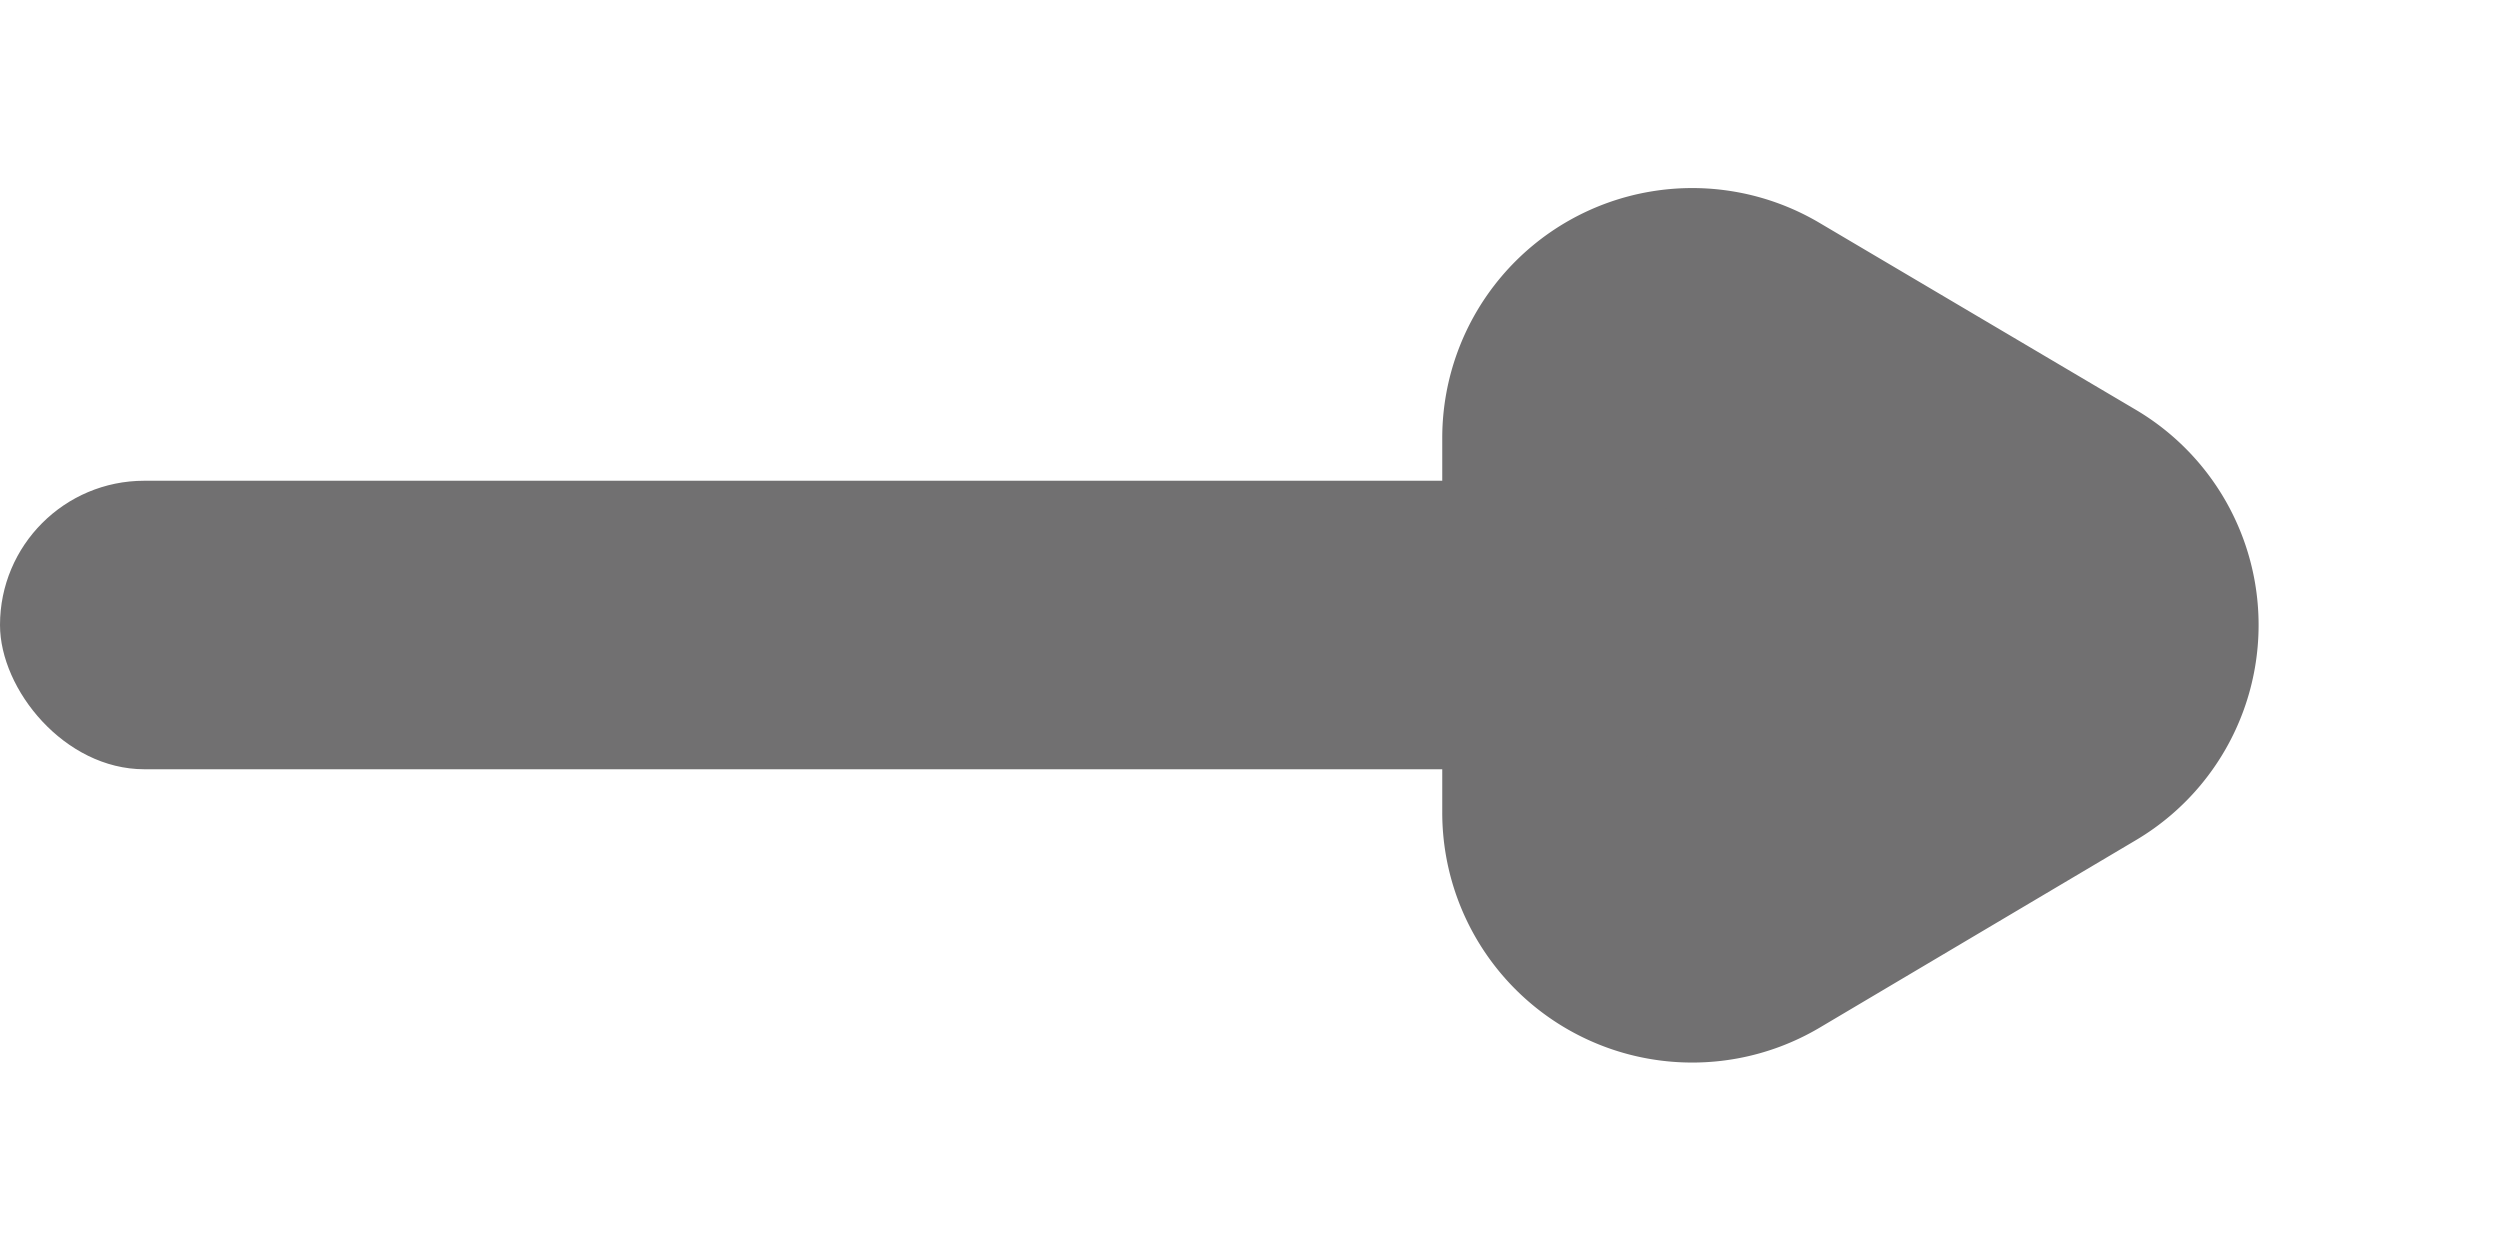 <svg xmlns="http://www.w3.org/2000/svg" width="20" height="10" viewBox="0 0 20 10">
  <g id="グループ_1093" data-name="グループ 1093" transform="translate(23536 21629)">
    <path id="多角形_55" data-name="多角形 55" d="M3.278,2.914a2,2,0,0,1,3.444,0l1.5,2.53A2,2,0,0,1,6.5,8.462H3.5A2,2,0,0,1,1.783,5.444Z" transform="translate(-23516 -21629) rotate(90)" fill="#717071"/>
    <rect id="長方形_1395" data-name="長方形 1395" width="13.846" height="2.308" rx="1.154" transform="translate(-23536 -21625.154)" fill="#717071"/>
  </g>
</svg>
